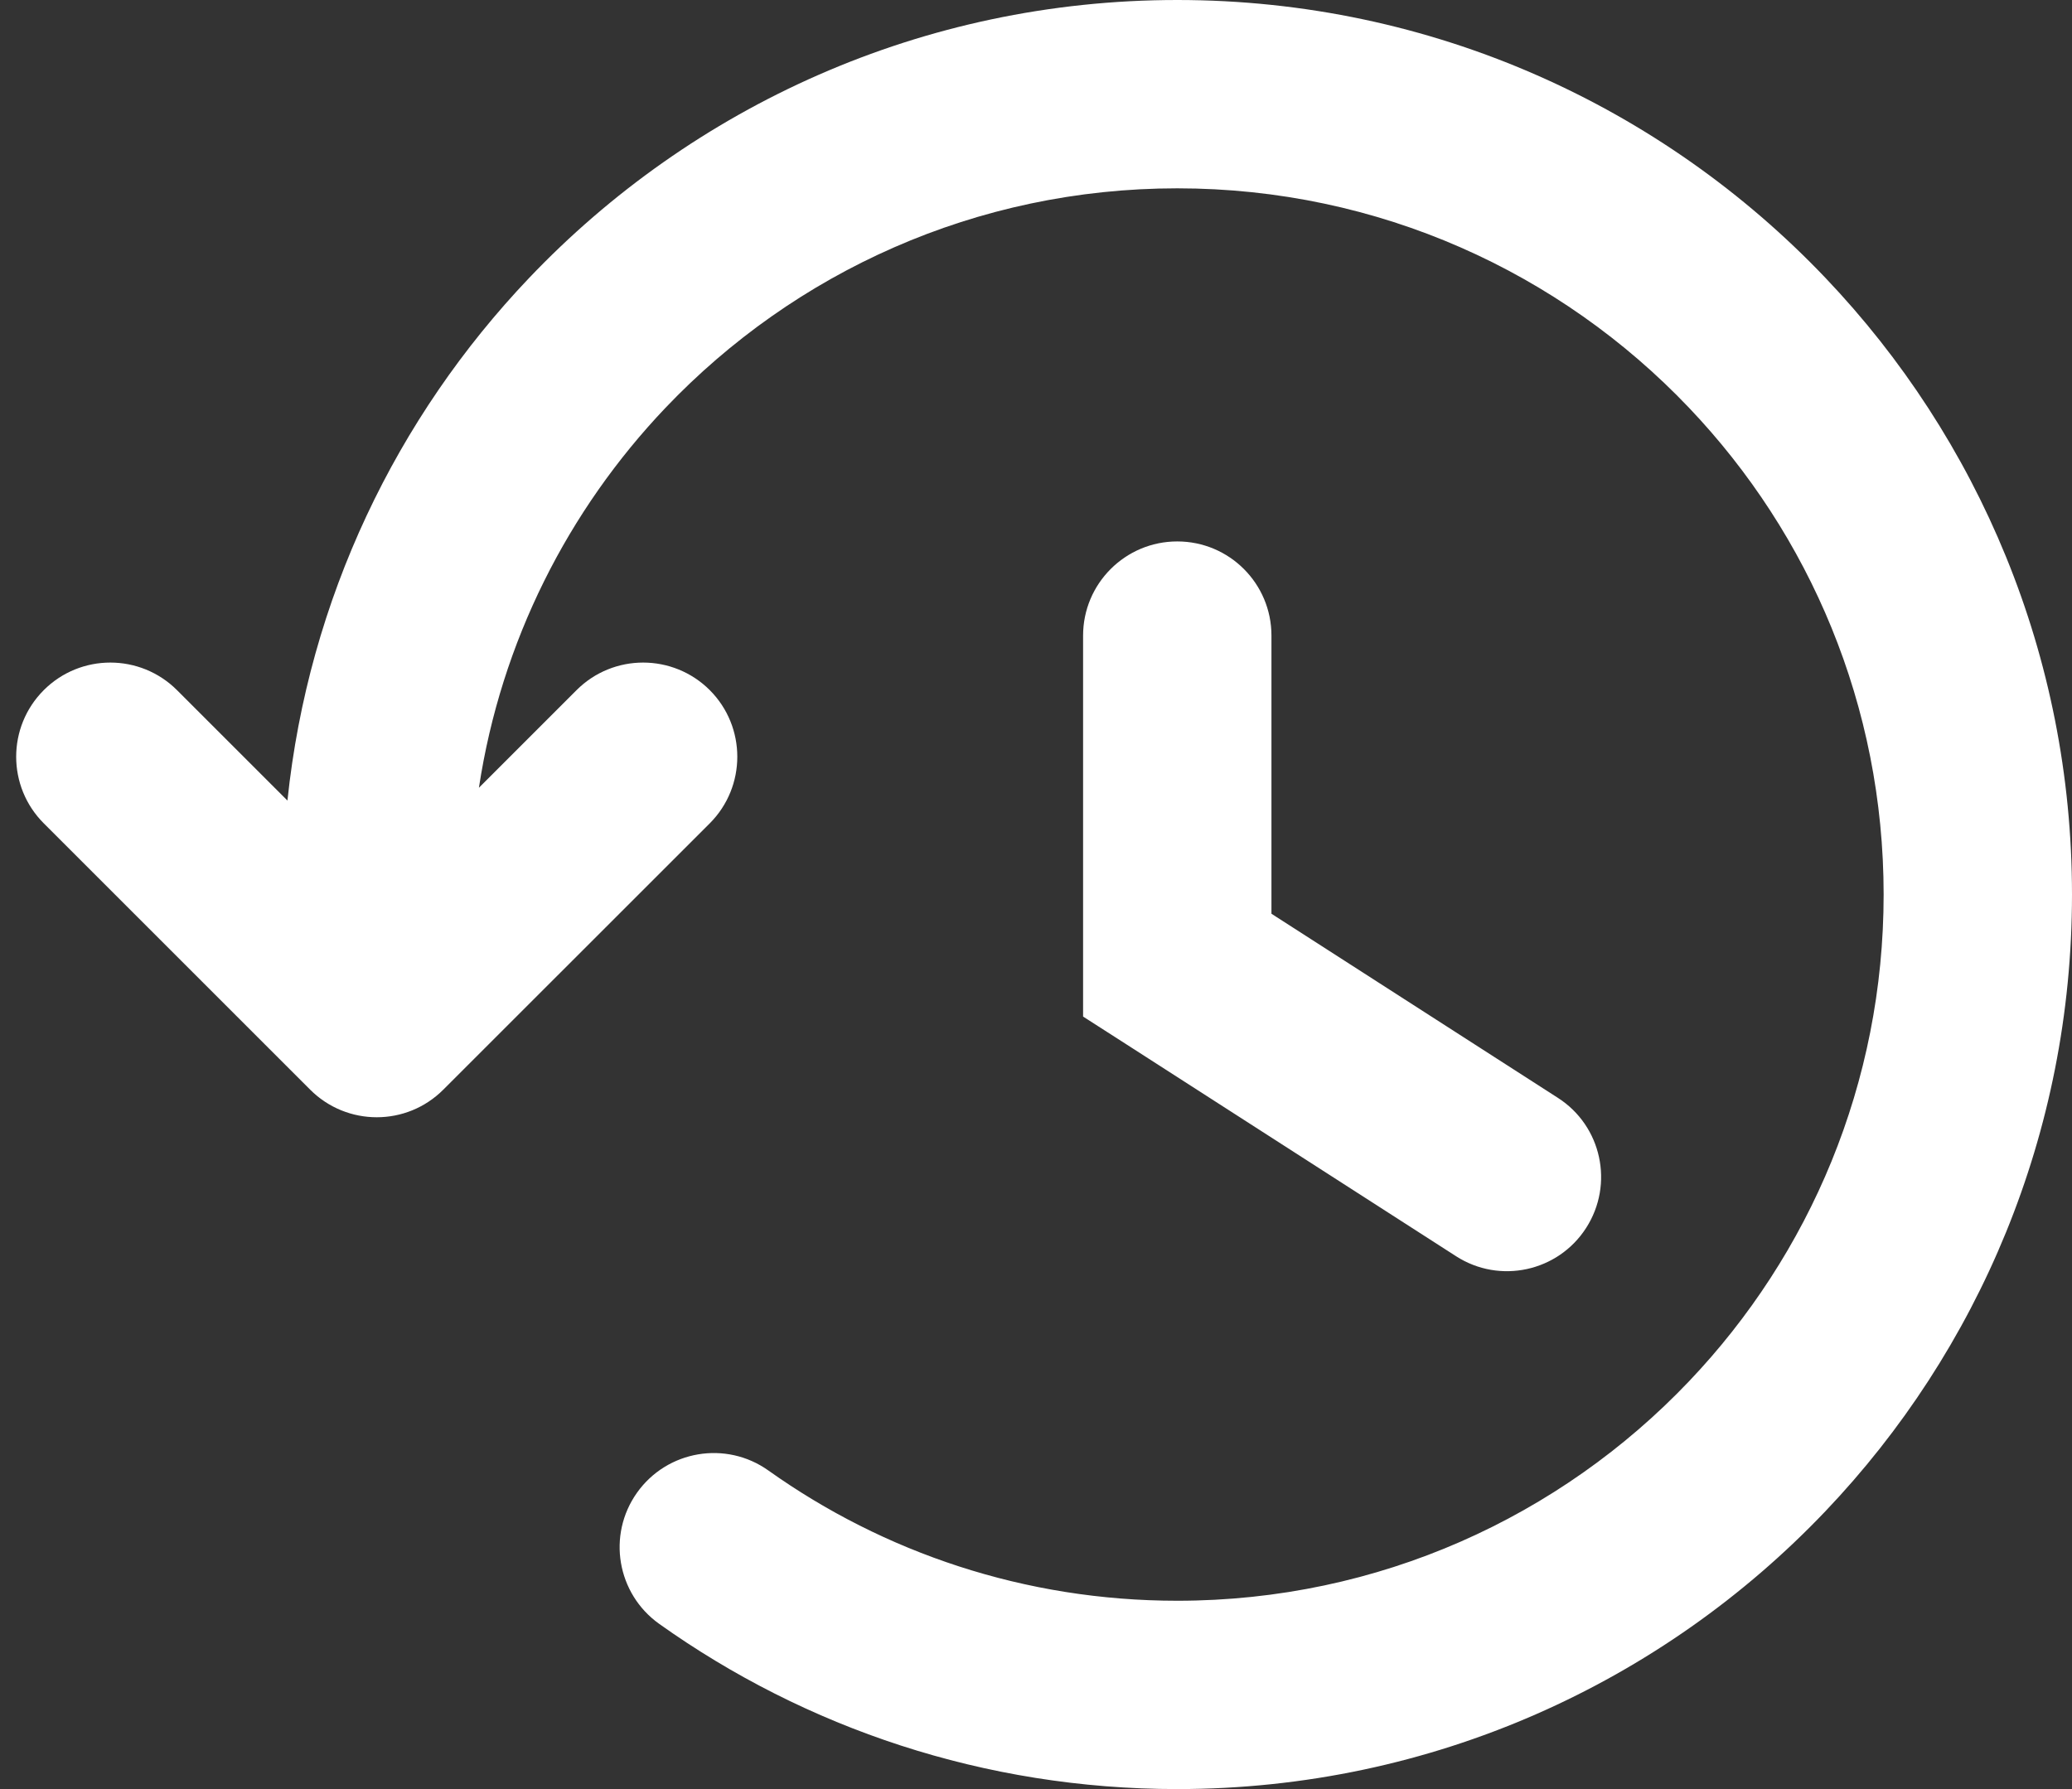 <svg width="22" height="19" viewBox="0 0 22 19" fill="none" xmlns="http://www.w3.org/2000/svg">
<rect x="0" y="0" width="22" height="19" fill="#333333" stroke="none"/>
<path fill-rule="evenodd" clip-rule="evenodd" d="M7.066 4.331C8.434 2.894 10.362 2 12.5 2C14.639 2 16.567 2.894 17.934 4.331C19.215 5.677 20 7.496 20 9.5C20 11.504 19.215 13.323 17.934 14.669C16.567 16.106 14.639 17 12.5 17C10.881 17 9.384 16.488 8.159 15.617C7.709 15.296 7.084 15.402 6.764 15.852C6.444 16.302 6.55 16.926 7 17.246C8.552 18.351 10.452 19 12.5 19C15.209 19 17.654 17.865 19.383 16.048C21.004 14.345 22 12.038 22 9.5C22 6.962 21.004 4.655 19.383 2.952C17.654 1.135 15.209 0 12.5 0C9.792 0 7.347 1.135 5.618 2.952C4.212 4.429 3.276 6.36 3.052 8.502L1.879 7.329C1.488 6.939 0.855 6.939 0.465 7.329C0.074 7.72 0.074 8.353 0.465 8.744L3.293 11.572C3.684 11.963 4.317 11.963 4.707 11.572L7.536 8.744C7.926 8.353 7.926 7.72 7.536 7.329C7.145 6.939 6.512 6.939 6.122 7.329L5.085 8.366C5.321 6.813 6.032 5.418 7.066 4.331ZM12.5 5.75C13.053 5.75 13.5 6.198 13.5 6.75V9.704L16.541 11.659C17.006 11.957 17.14 12.576 16.841 13.041C16.543 13.505 15.924 13.64 15.46 13.341L11.96 11.091L11.5 10.796V10.25V6.75C11.5 6.198 11.948 5.75 12.5 5.75Z" fill="white"/>
</svg>
